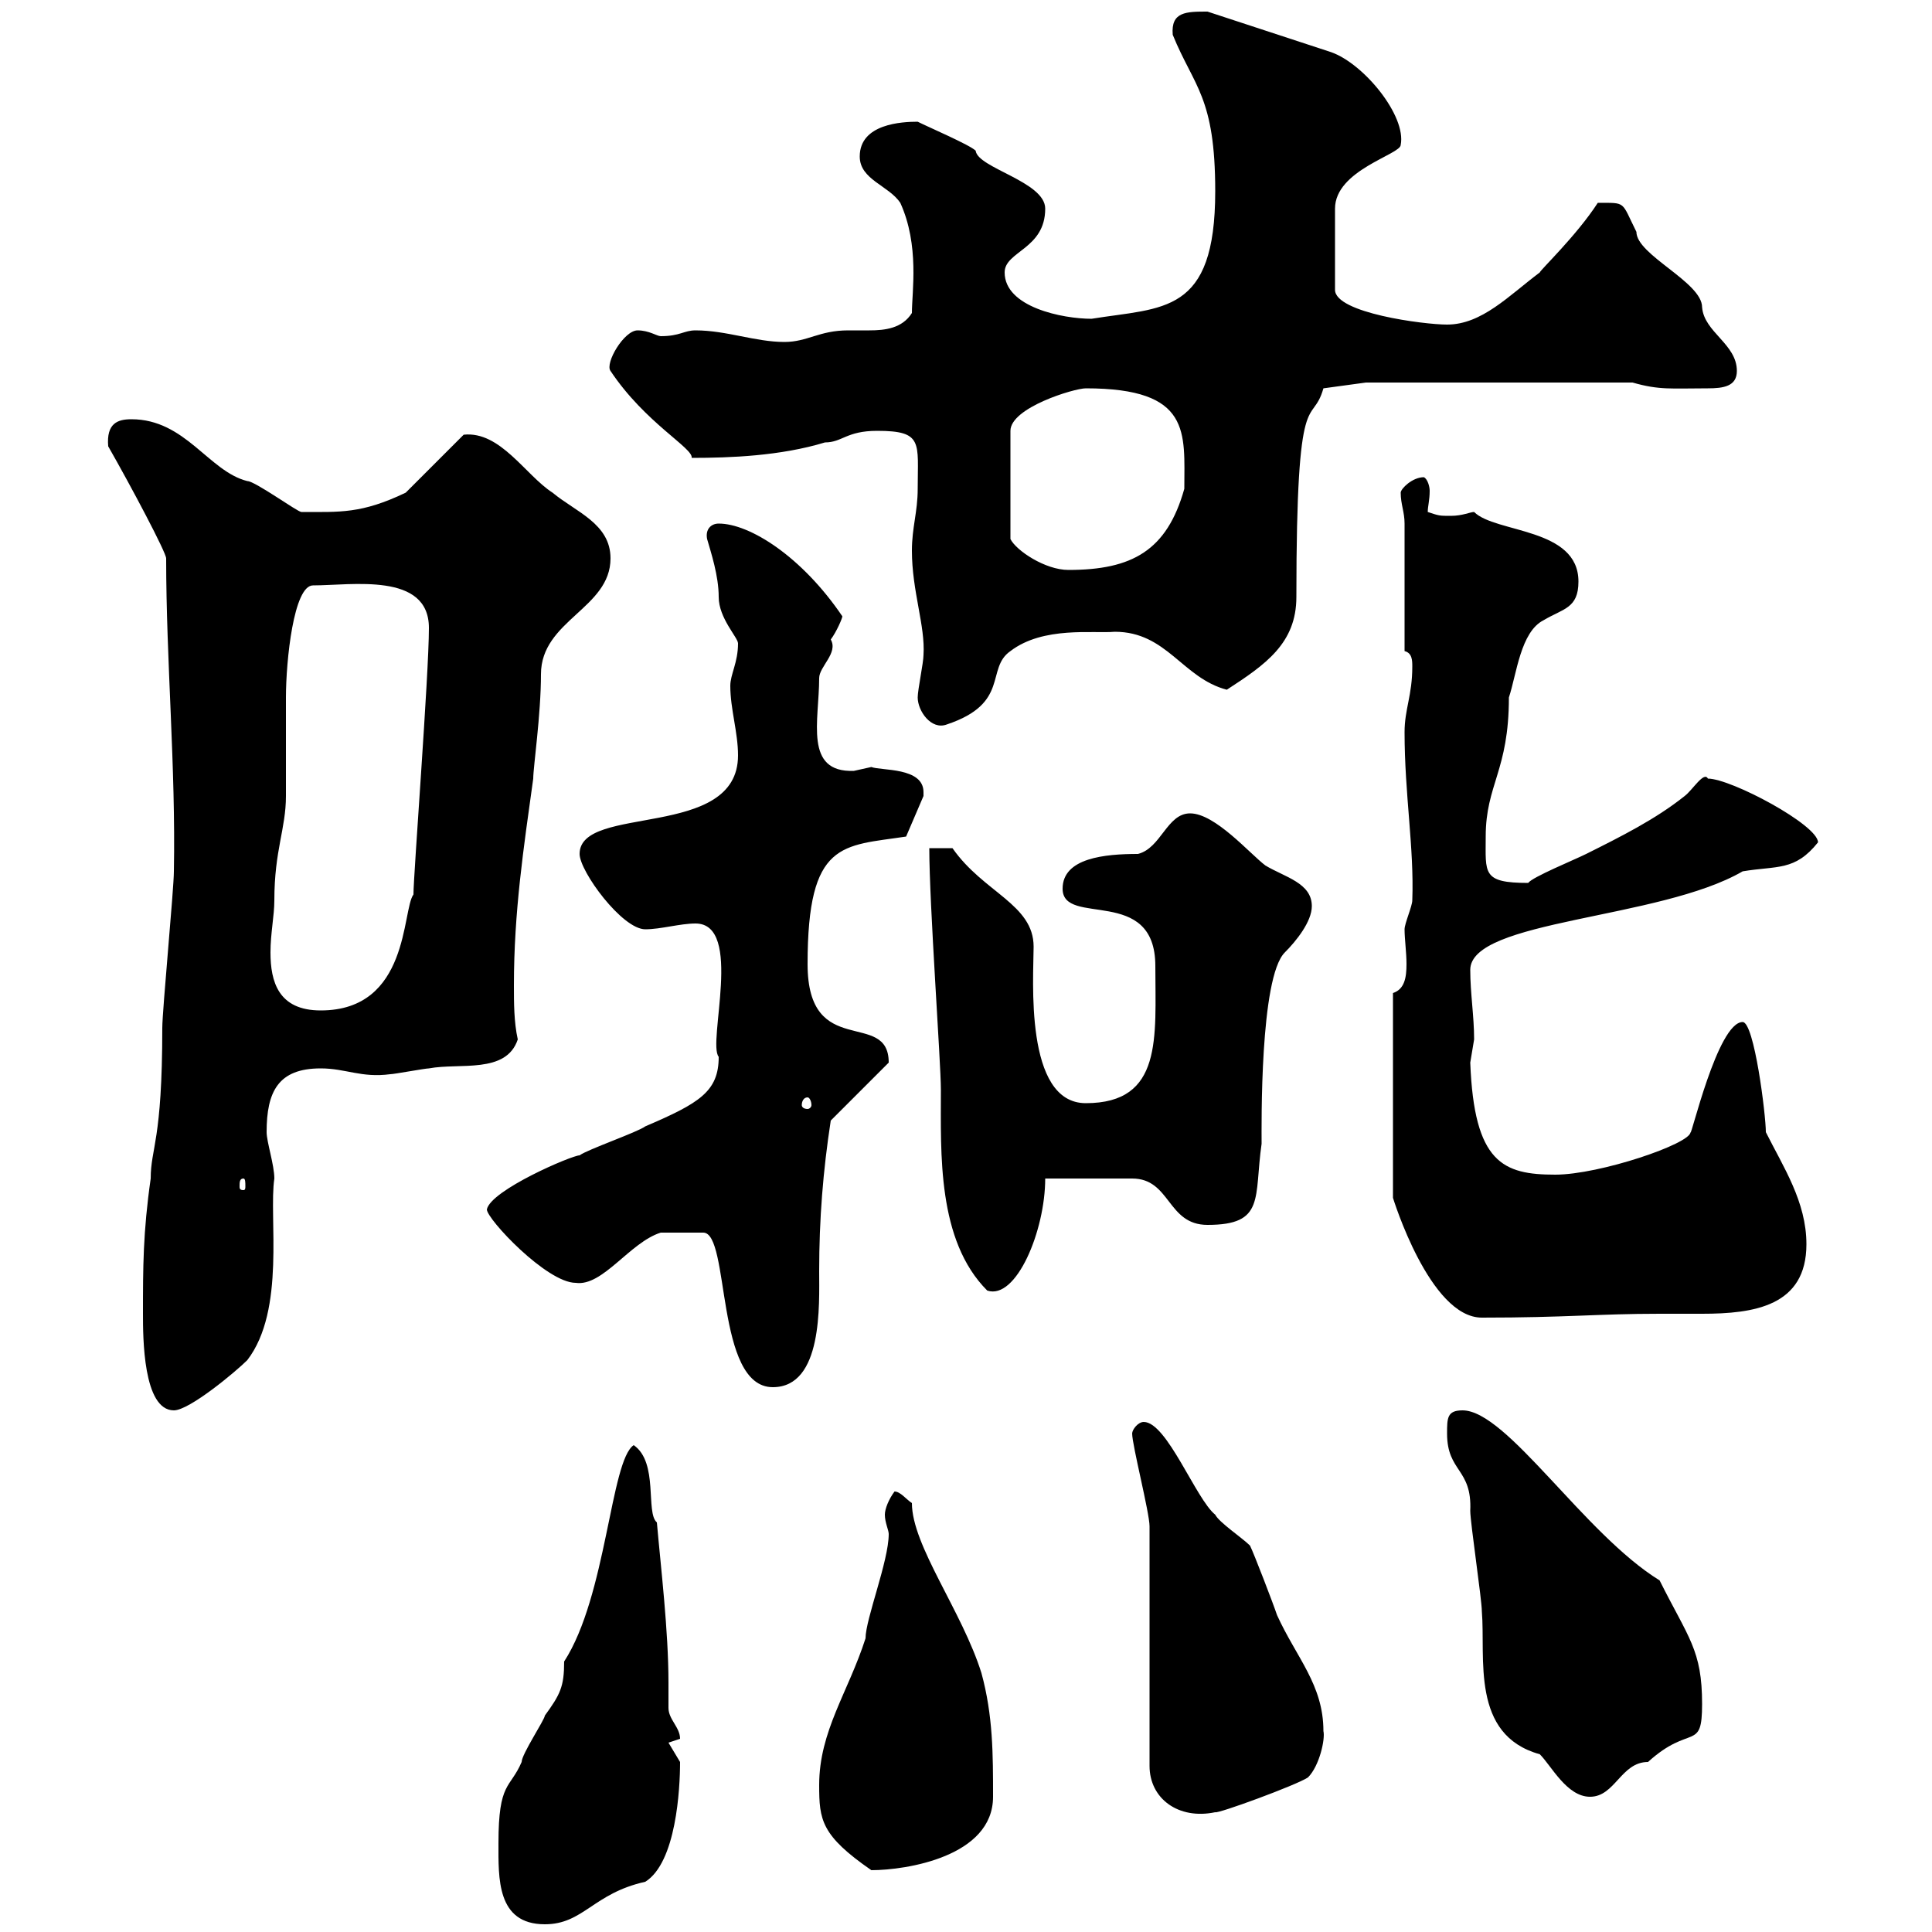<svg xmlns="http://www.w3.org/2000/svg" xmlns:xlink="http://www.w3.org/1999/xlink" width="300" height="300"><path d="M77.40 286.20C77.40 291.60 77.10 298.80 84.60 298.80C90.60 298.80 92.10 294 100.20 292.20C105 289.20 105.60 277.80 105.60 273.60C105.60 273.60 103.80 270.60 103.80 270.60C103.80 270.60 105.60 270 105.60 270C105.60 268.20 103.80 267 103.80 265.20C103.80 264 103.80 262.80 103.80 261.30C103.80 253.20 102.60 243.30 102 236.40C100.20 234.90 102.30 227.10 98.40 224.40C94.80 226.80 94.20 247.80 87.60 258C87.60 261.90 87 263.10 84.60 266.40C84.60 267 81 272.40 81 273.60C79.20 277.80 77.40 276.60 77.40 286.20ZM127.20 277.20C127.20 282.60 127.50 285 135.30 290.40C140.70 290.40 154.20 288.30 154.20 279C154.20 272.40 154.20 266.40 152.40 259.80C149.40 250.20 141.60 240 141.60 233.40C140.70 232.80 139.80 231.60 138.90 231.60C138 232.80 137.40 234.30 137.40 235.20C137.40 236.40 138 237.60 138 238.20C138 242.40 134.40 251.40 134.40 254.40C131.70 262.80 127.20 268.80 127.20 277.20ZM175.80 222.60C175.80 224.40 178.50 234.90 178.50 237L178.50 274.20C178.50 279.30 183 282.60 188.70 281.40C189 281.70 201.30 277.20 203.10 276C204.90 274.20 205.80 270 205.50 268.80C205.50 261.60 201.30 257.40 198.30 250.80C197.70 249 194.70 241.20 194.10 240C192.90 238.80 189.30 236.40 188.70 235.20C185.70 232.80 181.20 220.80 177.60 220.80C176.70 220.80 175.80 222 175.80 222.60ZM224.70 222.60C224.70 228.60 228.60 228 228.30 234.60C228.30 236.40 230.10 248.40 230.10 250.20C230.70 257.40 228.30 269.40 239.10 272.40C240.90 274.20 243.30 279 246.90 279C250.80 279 251.70 273.60 255.90 273.60C262.50 267.60 264.30 272.10 264.30 264.60C264.30 256.20 262.20 254.40 257.70 245.40C246 238.20 234 219 227.10 219C224.70 219 224.70 220.20 224.70 222.60ZM22.20 204C22.20 207.60 22.20 219 27 219C29.40 219 36.60 213 38.40 211.20C44.40 203.40 41.70 189 42.60 183C42.60 180.90 41.40 177.30 41.40 175.80C41.40 169.50 43.20 165.90 49.80 165.90C53.70 165.90 56.10 167.40 60.60 166.80C61.20 166.80 66 165.90 66.60 165.90C71.40 165 78.60 166.80 80.40 161.40C79.80 158.70 79.80 155.70 79.80 153C79.80 141.60 81.30 131.70 82.80 120.90C82.80 119.10 84 111 84 104.70C84 96.30 94.80 94.50 94.80 86.70C94.80 81.30 89.40 79.50 85.80 76.50C81.60 73.80 77.70 66.90 72 67.50L63 76.50C56.10 79.80 52.80 79.50 46.80 79.50C46.20 79.50 39.60 74.70 38.40 74.70C32.40 73.20 28.80 65.10 20.40 65.10C18.30 65.10 16.50 65.70 16.80 69.30C20.40 75.60 25.80 85.80 25.80 86.70C25.80 102.60 27.30 119.10 27 135.30C27 138 25.20 156.90 25.20 159.60C25.20 177.30 23.40 178.20 23.40 183C22.20 191.40 22.20 196.80 22.20 204ZM102.60 191.40L109.20 191.40C113.40 191.40 111 215.40 120 215.40C127.80 215.40 127.20 202.50 127.20 197.40C127.20 189.30 127.80 181.80 129 174L138 165C138 156.60 125.40 164.70 125.40 149.70C125.40 130.50 130.80 131.40 140.70 129.90L143.40 123.60C143.40 123.30 143.40 123.30 143.40 123C143.40 119.10 136.80 119.70 135.30 119.10C135.30 119.10 132.60 119.70 132.60 119.70C124.80 120 127.20 111.90 127.20 105.30C127.20 103.50 130.20 101.40 129 99.30C129.90 98.10 130.80 96 130.80 95.70C124.50 86.40 116.40 81.30 111.60 81.30C110.40 81.30 109.50 82.20 109.80 83.70C110.40 85.80 111.60 89.40 111.60 92.70C111.60 96 114.60 99 114.60 99.90C114.60 102.90 113.40 104.70 113.40 106.50C113.40 110.10 114.60 113.70 114.60 117.30C114.60 130.50 90 124.80 90 132.60C90 135.30 96.60 144.30 100.20 144.30C102.60 144.30 105.60 143.40 108 143.40C115.50 143.40 109.80 162 111.60 164.10C111.60 169.50 108.60 171.30 100.20 174.90C99 175.80 91.20 178.50 90 179.40C88.80 179.40 76.20 184.80 75.60 187.80C75.60 189.30 84.90 199.20 89.40 199.20C93.60 199.80 97.80 192.90 102.60 191.40ZM216.30 154.20L216.30 186C216.30 186 222 204.60 230.10 204.60C243.30 204.60 248.10 204 257.70 204C259.80 204 262.20 204 264.30 204C272.40 204 280.50 202.80 280.50 193.20C280.50 186.60 276.90 181.20 274.20 175.80C274.20 173.10 272.40 158.70 270.60 158.70C266.70 158.70 262.50 177 262.50 175.80C262.50 177.60 248.40 182.40 241.50 182.40C233.40 182.40 228.90 180.60 228.30 165C228.30 165 228.90 161.40 228.90 161.40C228.90 157.80 228.30 154.20 228.30 150.60C228.30 142.80 257.70 142.80 270.60 135.30C276 134.40 278.70 135.30 282.30 130.80C282.30 128.10 268.80 120.90 265.20 120.90C264.60 119.70 262.80 122.70 261.60 123.60C257.10 127.20 251.70 129.90 246.30 132.60C244.50 133.50 237.90 136.20 237.30 137.10C230.10 137.10 230.70 135.60 230.70 129.90C230.70 121.80 234.30 119.70 234.30 108.30C235.50 104.70 236.10 98.10 239.70 96.30C242.70 94.50 245.10 94.50 245.10 90.30C245.10 81.90 232.20 82.80 228.90 79.50C228.30 79.50 227.10 80.10 225.30 80.10C223.50 80.10 223.50 80.10 221.70 79.50C221.70 78.60 222 77.70 222 76.20C222 75.60 221.70 74.40 221.10 74.10C219.30 74.10 217.50 75.90 217.50 76.50C217.50 78.30 218.10 79.50 218.10 81.30L218.10 101.10C219.30 101.40 219.30 102.60 219.30 103.50C219.30 108 218.10 110.10 218.10 113.70C218.10 123.30 219.60 131.70 219.30 139.80C219.30 140.70 218.10 143.40 218.10 144.30C218.10 145.80 218.40 147.90 218.40 149.70C218.40 151.80 218.10 153.60 216.30 154.20ZM144.30 131.70C144.30 140.40 146.10 165 146.10 169.20C146.10 179.10 145.50 192.60 153.30 200.40C157.80 201.90 162.30 191.10 162.30 183L175.80 183C181.80 183 181.20 190.20 187.50 190.20C196.50 190.20 194.70 186 195.90 177.60C195.90 174.90 195.60 151.80 199.50 147.90C201.30 146.10 203.70 143.10 203.70 140.70C203.70 137.10 199.50 136.20 196.50 134.40C194.10 132.60 188.70 126.30 184.80 126.30C181.20 126.30 180.30 131.70 176.70 132.60C171.60 132.60 165 133.20 165 138C165 144 179.40 137.40 179.40 150C179.40 161.10 180.60 171.30 168.60 171.30C159 171.30 160.50 151.80 160.50 147C160.50 140.40 152.70 138.60 147.90 131.70ZM37.80 183C38.10 183 38.10 183.60 38.10 184.20C38.10 184.50 38.10 184.80 37.80 184.80C37.20 184.80 37.20 184.50 37.20 184.20C37.20 183.60 37.20 183 37.80 183ZM125.40 170.40C125.70 170.40 126 171 126 171.60C126 171.90 125.70 172.20 125.40 172.20C124.80 172.20 124.50 171.90 124.50 171.60C124.50 171 124.80 170.40 125.40 170.40ZM42.60 139.80C42.60 132 44.40 128.70 44.40 123.60C44.40 121.80 44.40 110.10 44.40 108.30C44.40 102.60 45.60 90.90 48.60 90.90C54.60 90.90 66.60 88.80 66.60 97.50C66.60 104.70 64.20 135.90 64.20 138.90C62.40 141.30 63.60 156.90 49.80 156.90C43.20 156.90 42 152.40 42 147.90C42 144.90 42.60 142.20 42.60 139.80ZM142.50 108.30C142.50 110.40 144.60 113.40 147 112.50C156.90 109.20 153 103.80 156.90 101.10C162 97.20 169.80 98.40 173.10 98.10C181.20 98.10 183.60 105.30 190.50 107.10C196.50 103.20 201.30 99.90 201.30 92.70C201.30 58.50 203.70 66.60 205.50 60.30L212.10 59.40L253.50 59.40C257.70 60.60 259.50 60.30 265.20 60.30C267.60 60.30 269.70 60 269.70 57.60C269.70 53.40 264.60 51.60 264.30 47.70C264.30 43.80 254.10 39.60 254.10 36C251.70 31.20 252.60 31.50 248.10 31.50C244.80 36.60 239.10 42 239.10 42.30C234.30 45.90 230.10 50.40 224.70 50.40C221.10 50.40 207.30 48.60 207.30 45L207.30 32.40C207.30 26.40 217.50 24 217.50 22.50C218.40 18 211.80 9.90 206.70 8.10L187.50 1.80C184.20 1.80 181.80 1.80 182.10 5.40C185.40 13.50 188.70 15 188.70 29.70C188.70 48.90 180.60 47.70 169.50 49.50C165 49.50 156 47.70 156 42.30C156 39 162.30 38.70 162.30 32.40C162.30 28.20 151.80 26.10 151.50 23.40C150.60 22.50 144.30 19.80 142.50 18.90C140.10 18.90 133.50 19.20 133.50 24.30C133.50 27.90 138 28.80 139.80 31.50C142.80 38.10 141.60 45.30 141.60 48.60C140.10 51 137.40 51.30 135 51.30C133.80 51.30 132.90 51.30 131.70 51.30C127.20 51.30 125.40 53.10 121.80 53.10C117.30 53.10 112.80 51.30 108 51.30C106.20 51.30 105.60 52.20 102.60 52.20C102 52.20 100.80 51.30 99 51.30C96.90 51.30 93.90 56.40 94.80 57.60C100.20 65.70 107.70 69.60 107.40 71.10C113.40 71.10 121.20 70.80 128.10 68.70C130.80 68.70 131.40 66.90 136.20 66.90C143.40 66.90 142.50 68.70 142.50 75.90C142.50 79.50 141.60 81.90 141.60 85.50C141.60 91.80 143.70 97.20 143.40 101.70C143.40 102.90 142.50 107.10 142.50 108.30ZM168.60 60.30C185.10 60.30 183.90 67.20 183.90 75.90C181.20 85.50 175.80 88.50 165.90 88.50C162.30 88.50 157.80 85.50 156.90 83.70L156.90 66.90C156.90 63.30 166.80 60.30 168.60 60.30Z"/></svg>